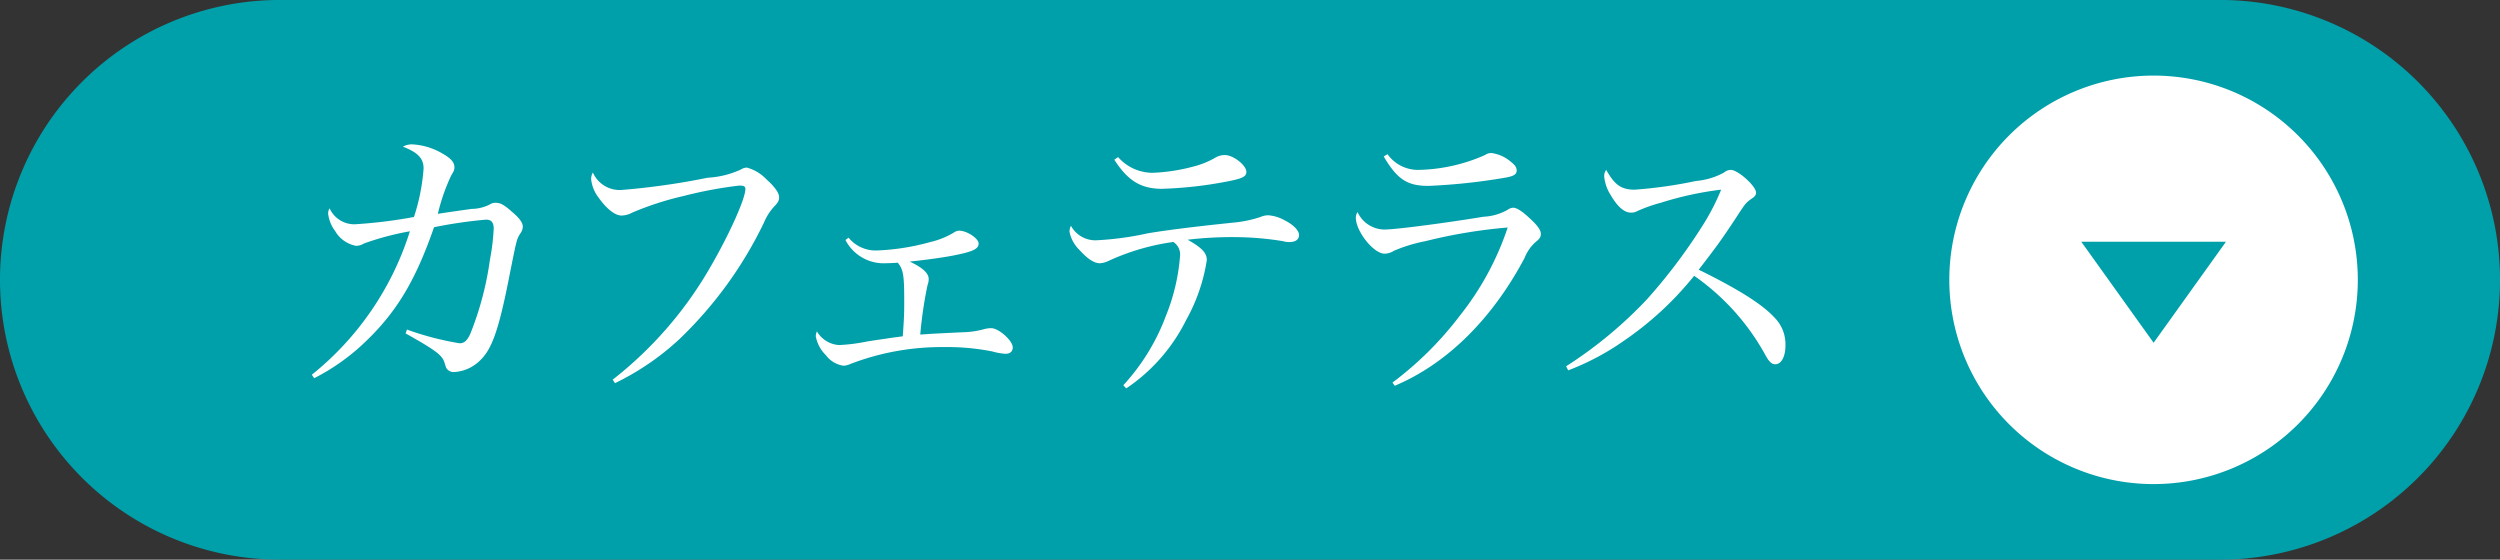 <svg xmlns="http://www.w3.org/2000/svg" xmlns:xlink="http://www.w3.org/1999/xlink" width="197.626" height="44.242" viewBox="0 0 197.626 44.242"><rect x="0" y="0" width="197.626" height="44.242" fill="#333333" stroke="none"/><defs><clipPath id="a"><rect width="134.458" height="26.315" fill="none"/></clipPath></defs><g transform="translate(-1282.031 -4438.993)"><path d="M1126.991,0h153.385a22.121,22.121,0,0,1,0,44.242H1126.991a22.121,22.121,0,0,1,0-44.242" transform="translate(177.161 4438.991)" fill="#00a0aa"/><g transform="translate(1297.631 4445.546)" style="isolation:isolate"><g transform="translate(1 3)"><g clip-path="url(#a)"><g style="isolation:isolate"><g clip-path="url(#a)"><path d="M2.461.345A16.82,16.82,0,0,0,6.67-2.691c2.369-2.3,3.841-4.784,5.267-8.9a36.783,36.783,0,0,1,4.117-.6c.414,0,.6.23.6.713a17.522,17.522,0,0,1-.3,2.461,24.745,24.745,0,0,1-1.518,5.773c-.253.6-.506.828-.874.828A23,23,0,0,1,9.8-3.5l-.115.3c2.415,1.357,2.9,1.725,3.082,2.323.115.391.138.437.23.529a.693.693,0,0,0,.46.207,3.142,3.142,0,0,0,2.07-.874c.989-.9,1.541-2.461,2.415-6.969.529-2.645.529-2.645.805-3.1a.97.97,0,0,0,.207-.552c0-.3-.253-.667-.828-1.15-.644-.575-.943-.736-1.311-.736a.821.821,0,0,0-.483.138,3.212,3.212,0,0,1-1.426.345c-.161.023-2.139.3-2.668.391a15.142,15.142,0,0,1,1.058-3.036c.207-.345.253-.437.253-.644,0-.391-.276-.713-.966-1.1a5.257,5.257,0,0,0-2.369-.713,1.4,1.4,0,0,0-.736.184c1.2.46,1.633.943,1.633,1.725A15.955,15.955,0,0,1,10.35-12.4a38.917,38.917,0,0,1-4.646.575A2.14,2.14,0,0,1,3.68-13.087a.809.809,0,0,0-.115.414,2.8,2.8,0,0,0,.552,1.38A2.419,2.419,0,0,0,5.773-10.12a1.186,1.186,0,0,0,.621-.184,21.991,21.991,0,0,1,3.634-.966A23.6,23.6,0,0,1,2.277.069ZM26.243.736a20.725,20.725,0,0,0,5.083-3.473,31.84,31.84,0,0,0,6.693-9.223,4.212,4.212,0,0,1,.851-1.311c.276-.3.345-.437.345-.69,0-.345-.345-.828-1.012-1.426a3.35,3.35,0,0,0-1.541-.92.985.985,0,0,0-.483.161,7.232,7.232,0,0,1-2.622.644,57.041,57.041,0,0,1-6.808.966,2.307,2.307,0,0,1-2.254-1.38,1.009,1.009,0,0,0-.138.529,2.865,2.865,0,0,0,.6,1.472c.621.874,1.288,1.4,1.794,1.4a1.824,1.824,0,0,0,.851-.23,23.957,23.957,0,0,1,4.048-1.311,33.29,33.29,0,0,1,4.416-.828c.368,0,.483.069.483.276,0,.759-1.265,3.565-2.714,6.072A30.659,30.659,0,0,1,26.059.46ZM44.459-10.58a3.4,3.4,0,0,0,3.013,1.84c.138,0,.9-.023,1.127-.046.437.552.506.989.506,3.013,0,.9,0,1.219-.115,2.806l-.874.115c-1.2.184-1.288.184-1.978.3a14.152,14.152,0,0,1-2.185.276,2.178,2.178,0,0,1-1.748-1.081.948.948,0,0,0-.092.391,2.825,2.825,0,0,0,.805,1.495,2.1,2.1,0,0,0,1.38.828,1.481,1.481,0,0,0,.552-.138,20.056,20.056,0,0,1,7.406-1.334,18.183,18.183,0,0,1,3.818.345,4.761,4.761,0,0,0,1.035.184c.368,0,.575-.184.575-.506,0-.529-1.1-1.518-1.7-1.518a2.138,2.138,0,0,0-.621.092,6.814,6.814,0,0,1-1.633.23c-2.415.115-2.415.115-3.358.184a32.953,32.953,0,0,1,.575-3.91,1.255,1.255,0,0,0,.092-.483c0-.46-.483-.9-1.5-1.38,1.173-.115,2.852-.345,3.7-.529,1.334-.276,1.748-.483,1.748-.9,0-.391-.92-1.012-1.541-1.012a.79.79,0,0,0-.437.161,6.361,6.361,0,0,1-1.84.736,18.206,18.206,0,0,1-4.186.667,2.765,2.765,0,0,1-2.277-1.012Zm21.252-6.348c1.081,1.679,2.116,2.3,3.772,2.3a31.769,31.769,0,0,0,5.129-.575c1.219-.23,1.541-.391,1.541-.759,0-.529-1.035-1.334-1.7-1.334a1.433,1.433,0,0,0-.713.184,6.856,6.856,0,0,1-1.817.736,14.61,14.61,0,0,1-3.174.483,3.632,3.632,0,0,1-2.737-1.242ZM66.654,1.15a13.981,13.981,0,0,0,4.738-5.405,14.053,14.053,0,0,0,1.633-4.738c0-.552-.368-.966-1.518-1.61a29.748,29.748,0,0,1,3.68-.207,24.271,24.271,0,0,1,3.864.322,1.678,1.678,0,0,0,.506.069c.483,0,.759-.207.759-.552,0-.368-.46-.828-1.15-1.173a3.08,3.08,0,0,0-1.288-.391,1.6,1.6,0,0,0-.621.138,9.564,9.564,0,0,1-1.863.414c-3.358.345-5.52.621-7.038.874a24.193,24.193,0,0,1-4.094.552,2.192,2.192,0,0,1-1.978-1.15,1.179,1.179,0,0,0-.115.46A2.743,2.743,0,0,0,62.951-9.8c.667.736,1.173,1.058,1.633,1.058a1.833,1.833,0,0,0,.667-.184,18.144,18.144,0,0,1,5.129-1.5,1.182,1.182,0,0,1,.529,1.127,15.926,15.926,0,0,1-1.127,4.738A16.642,16.642,0,0,1,66.424.9ZM87.009-17.181c1.081,1.817,1.863,2.323,3.542,2.323a47.5,47.5,0,0,0,6.026-.644c.69-.115.943-.253.943-.575,0-.23-.115-.414-.437-.667a2.938,2.938,0,0,0-1.564-.713.876.876,0,0,0-.506.161,13.579,13.579,0,0,1-5.244,1.173,2.959,2.959,0,0,1-2.461-1.242ZM87.883.943C91.977-.782,95.565-4.3,98.141-9.154a3.324,3.324,0,0,1,.9-1.288c.3-.23.391-.391.391-.621,0-.322-.3-.713-.966-1.311-.575-.529-.966-.759-1.219-.759a.79.79,0,0,0-.437.161,4.237,4.237,0,0,1-1.909.552c-2.921.483-6.946,1.012-7.82,1.012a2.357,2.357,0,0,1-2.139-1.38.784.784,0,0,0-.138.437c0,1.081,1.4,2.852,2.277,2.852a1.394,1.394,0,0,0,.736-.23,12.108,12.108,0,0,1,2.484-.759,40.9,40.9,0,0,1,6.509-1.081,22.7,22.7,0,0,1-3.8,6.992A26.834,26.834,0,0,1,87.7.69ZM101.591-.276a20.007,20.007,0,0,0,4.416-2.346,25.648,25.648,0,0,0,5.543-5.129,18.416,18.416,0,0,1,5.612,6.233c.3.552.506.759.8.759.483,0,.805-.6.805-1.495a3,3,0,0,0-.9-2.231c-.966-1.035-2.829-2.208-5.957-3.749,1.472-1.909,1.771-2.323,2.9-4.025.805-1.242.805-1.242,1.311-1.61.23-.138.322-.276.322-.46,0-.506-1.426-1.794-2-1.794a.864.864,0,0,0-.529.207,5.572,5.572,0,0,1-2.208.667,35.681,35.681,0,0,1-4.853.69c-1.058,0-1.587-.368-2.254-1.564a.81.81,0,0,0-.161.506,3.288,3.288,0,0,0,.506,1.472c.552.943,1.081,1.4,1.61,1.4a.876.876,0,0,0,.437-.092,11.773,11.773,0,0,1,1.932-.69,26.292,26.292,0,0,1,4.761-1.035,17.784,17.784,0,0,1-1.518,2.921,43.571,43.571,0,0,1-4.347,5.75A33.7,33.7,0,0,1,101.43-.6Z" transform="translate(5.774 20)" fill="#fff"/></g></g></g></g></g><path d="M1613.2,29.83a16.146,16.146,0,1,1-16.146-16.146A16.146,16.146,0,0,1,1613.2,29.83" transform="translate(-144.783 4431.284)" fill="#fff"/><path d="M1610.51,51.745l5.718-7.984h-11.435Z" transform="translate(-158.235 4414.343)" fill="#00a0aa"/></g></svg>